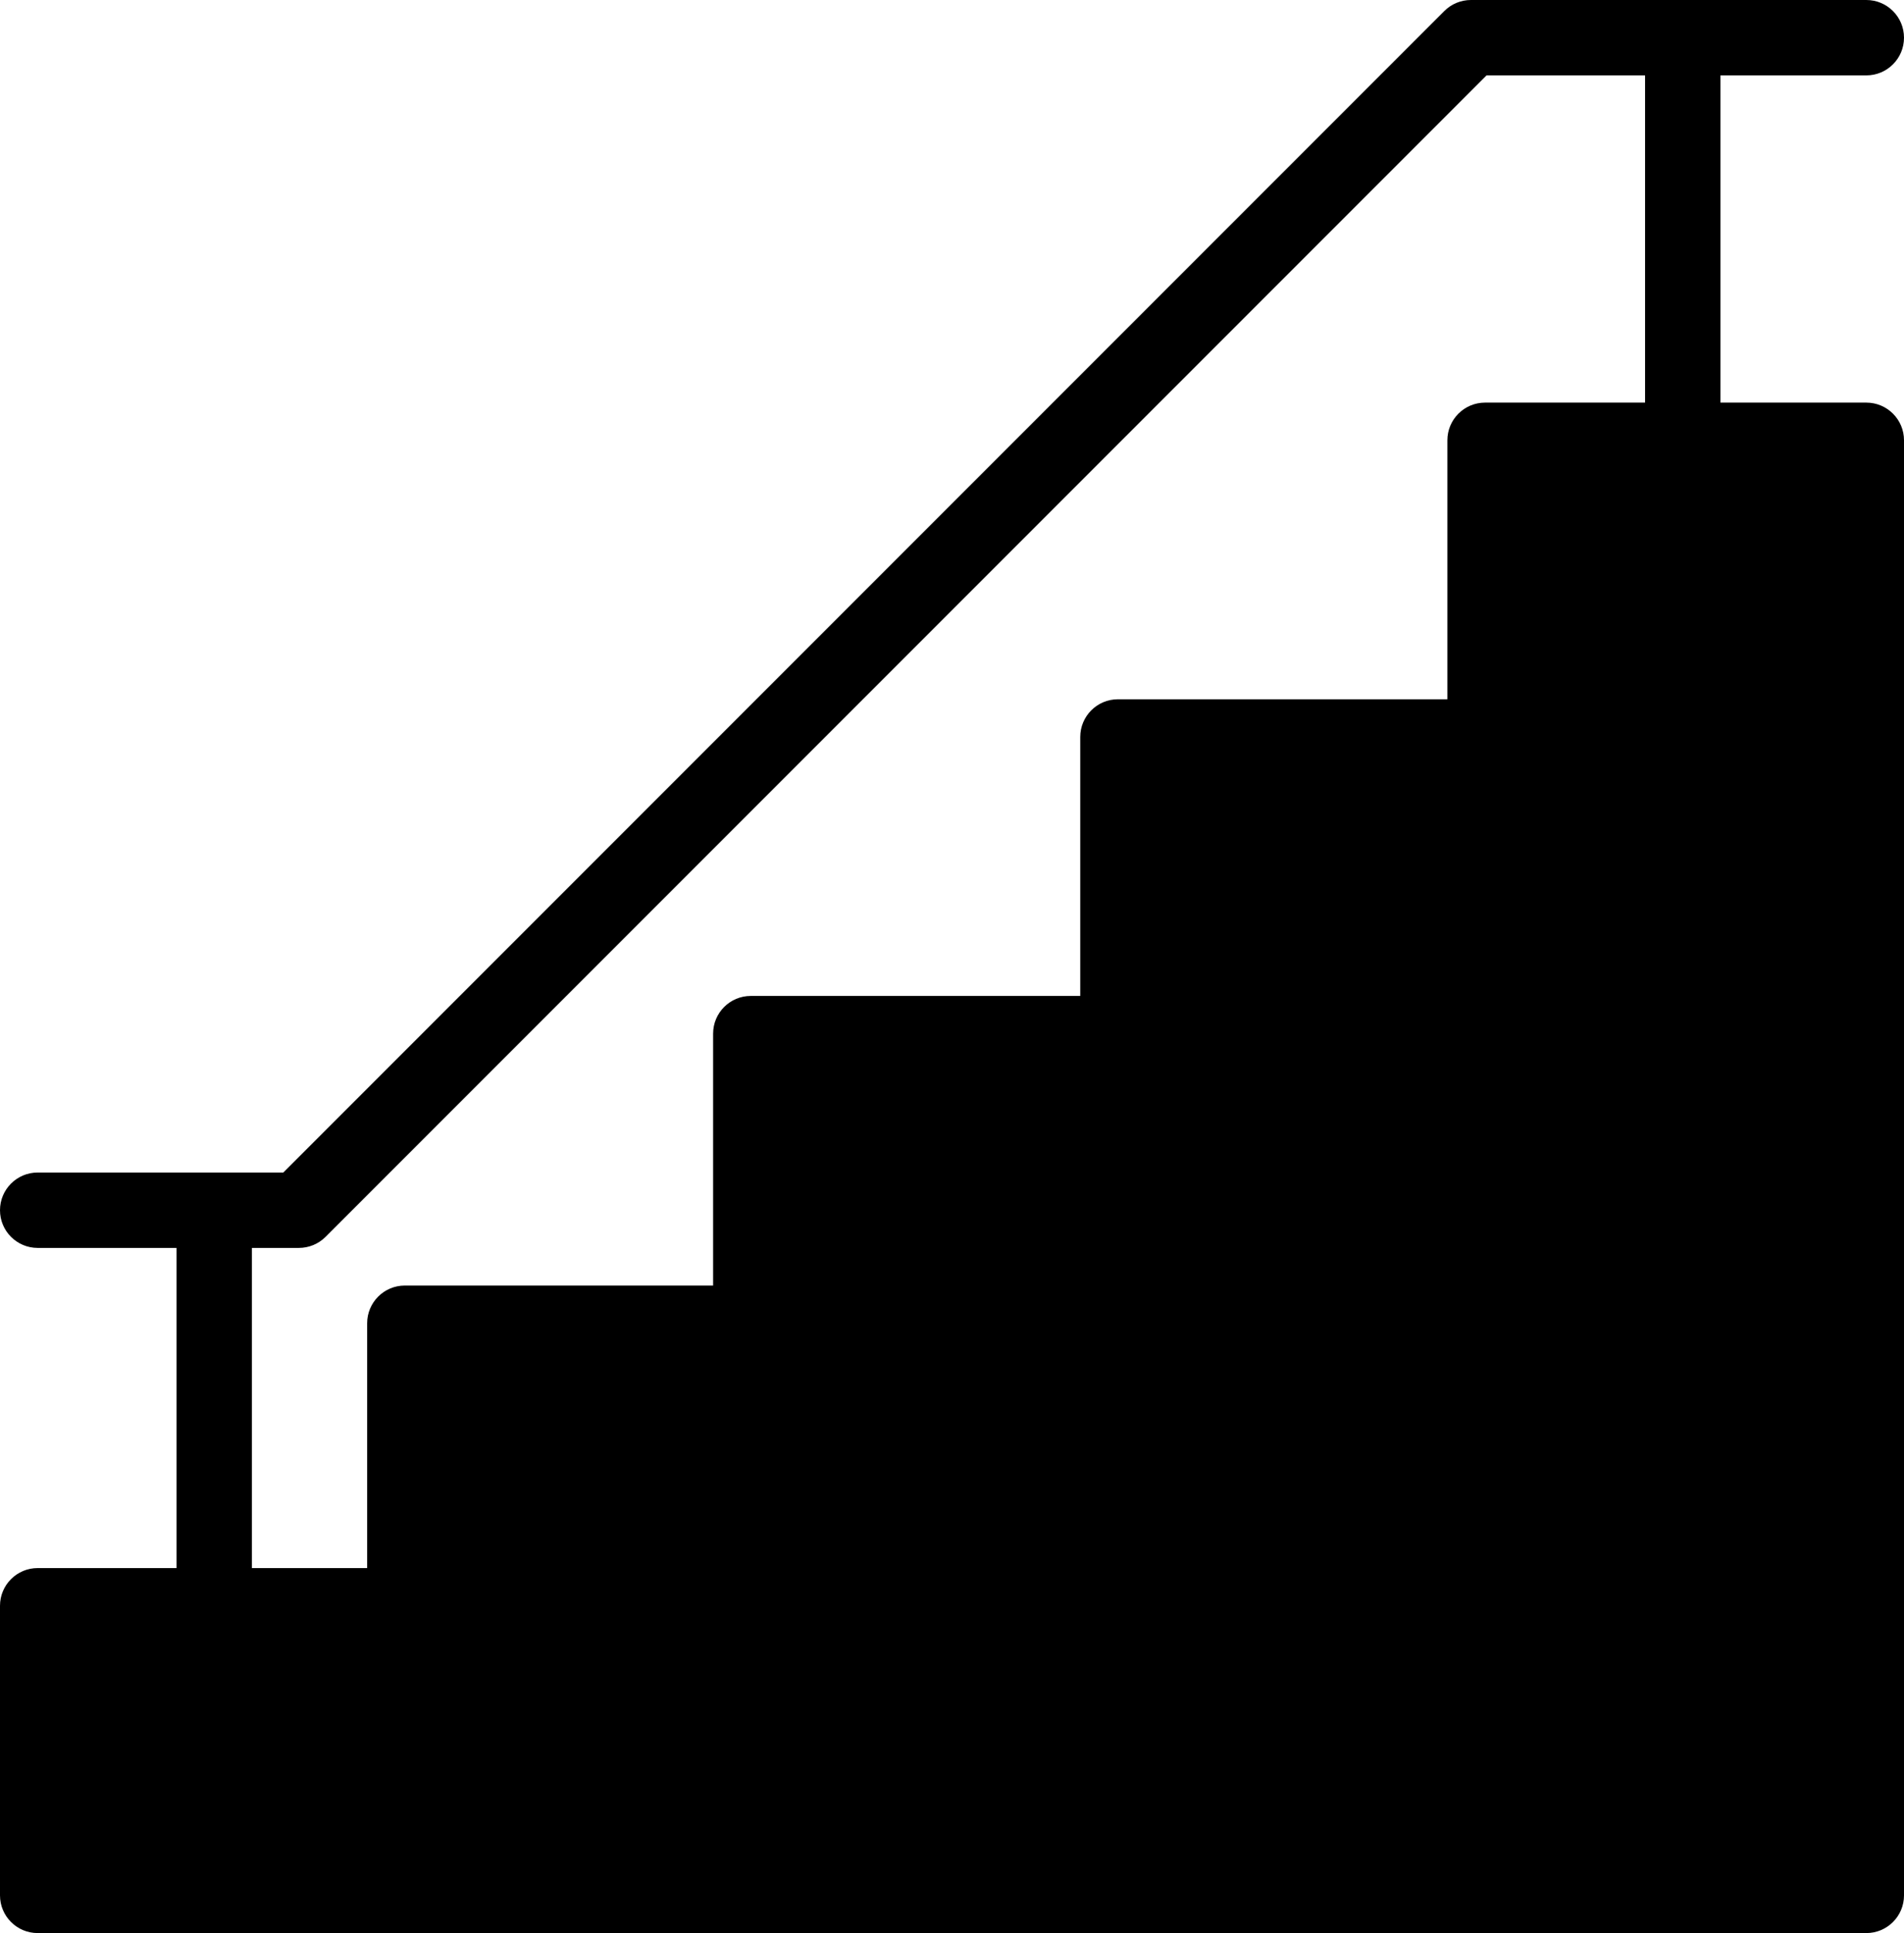 <svg viewBox="0 0 1971.22 2000.46" xmlns="http://www.w3.org/2000/svg" id="Ebene_1">
  <path d="M1932.21,416.65h-151.05V78.02h151.05c21.54,0,39.01-17.47,39.01-39.01S1953.76,0,1932.21,0h-409.34c-10.35,0-20.27,4.11-27.58,11.42L293.31,1213.41h-71.37c-.06,0-.12,0-.18,0s-.12,0-.18,0H39.01c-21.54,0-39.01,17.46-39.01,39.01s17.47,39.01,39.01,39.01h143.74v331.32H39.01c-21.54,0-39.01,17.46-39.01,39.01v299.7c0,21.54,17.47,39.01,39.01,39.01h1893.21c21.54,0,39.01-17.46,39.01-39.01V455.66c0-21.54-17.46-39.01-39.01-39.01ZM260.77,1291.42h48.7c10.35,0,20.27-4.11,27.58-11.43L1539.03,78.02h164.12v338.63h-165.66c-21.54,0-39.01,17.46-39.01,39.01v268h-341.09c-21.54,0-39.01,17.46-39.01,39.01v268h-341.09c-21.54,0-39.01,17.46-39.01,39.01v260.69h-319.16c-21.54,0-39.01,17.46-39.01,39.01v253.38h-119.34v-331.32h0Z"></path>
</svg>